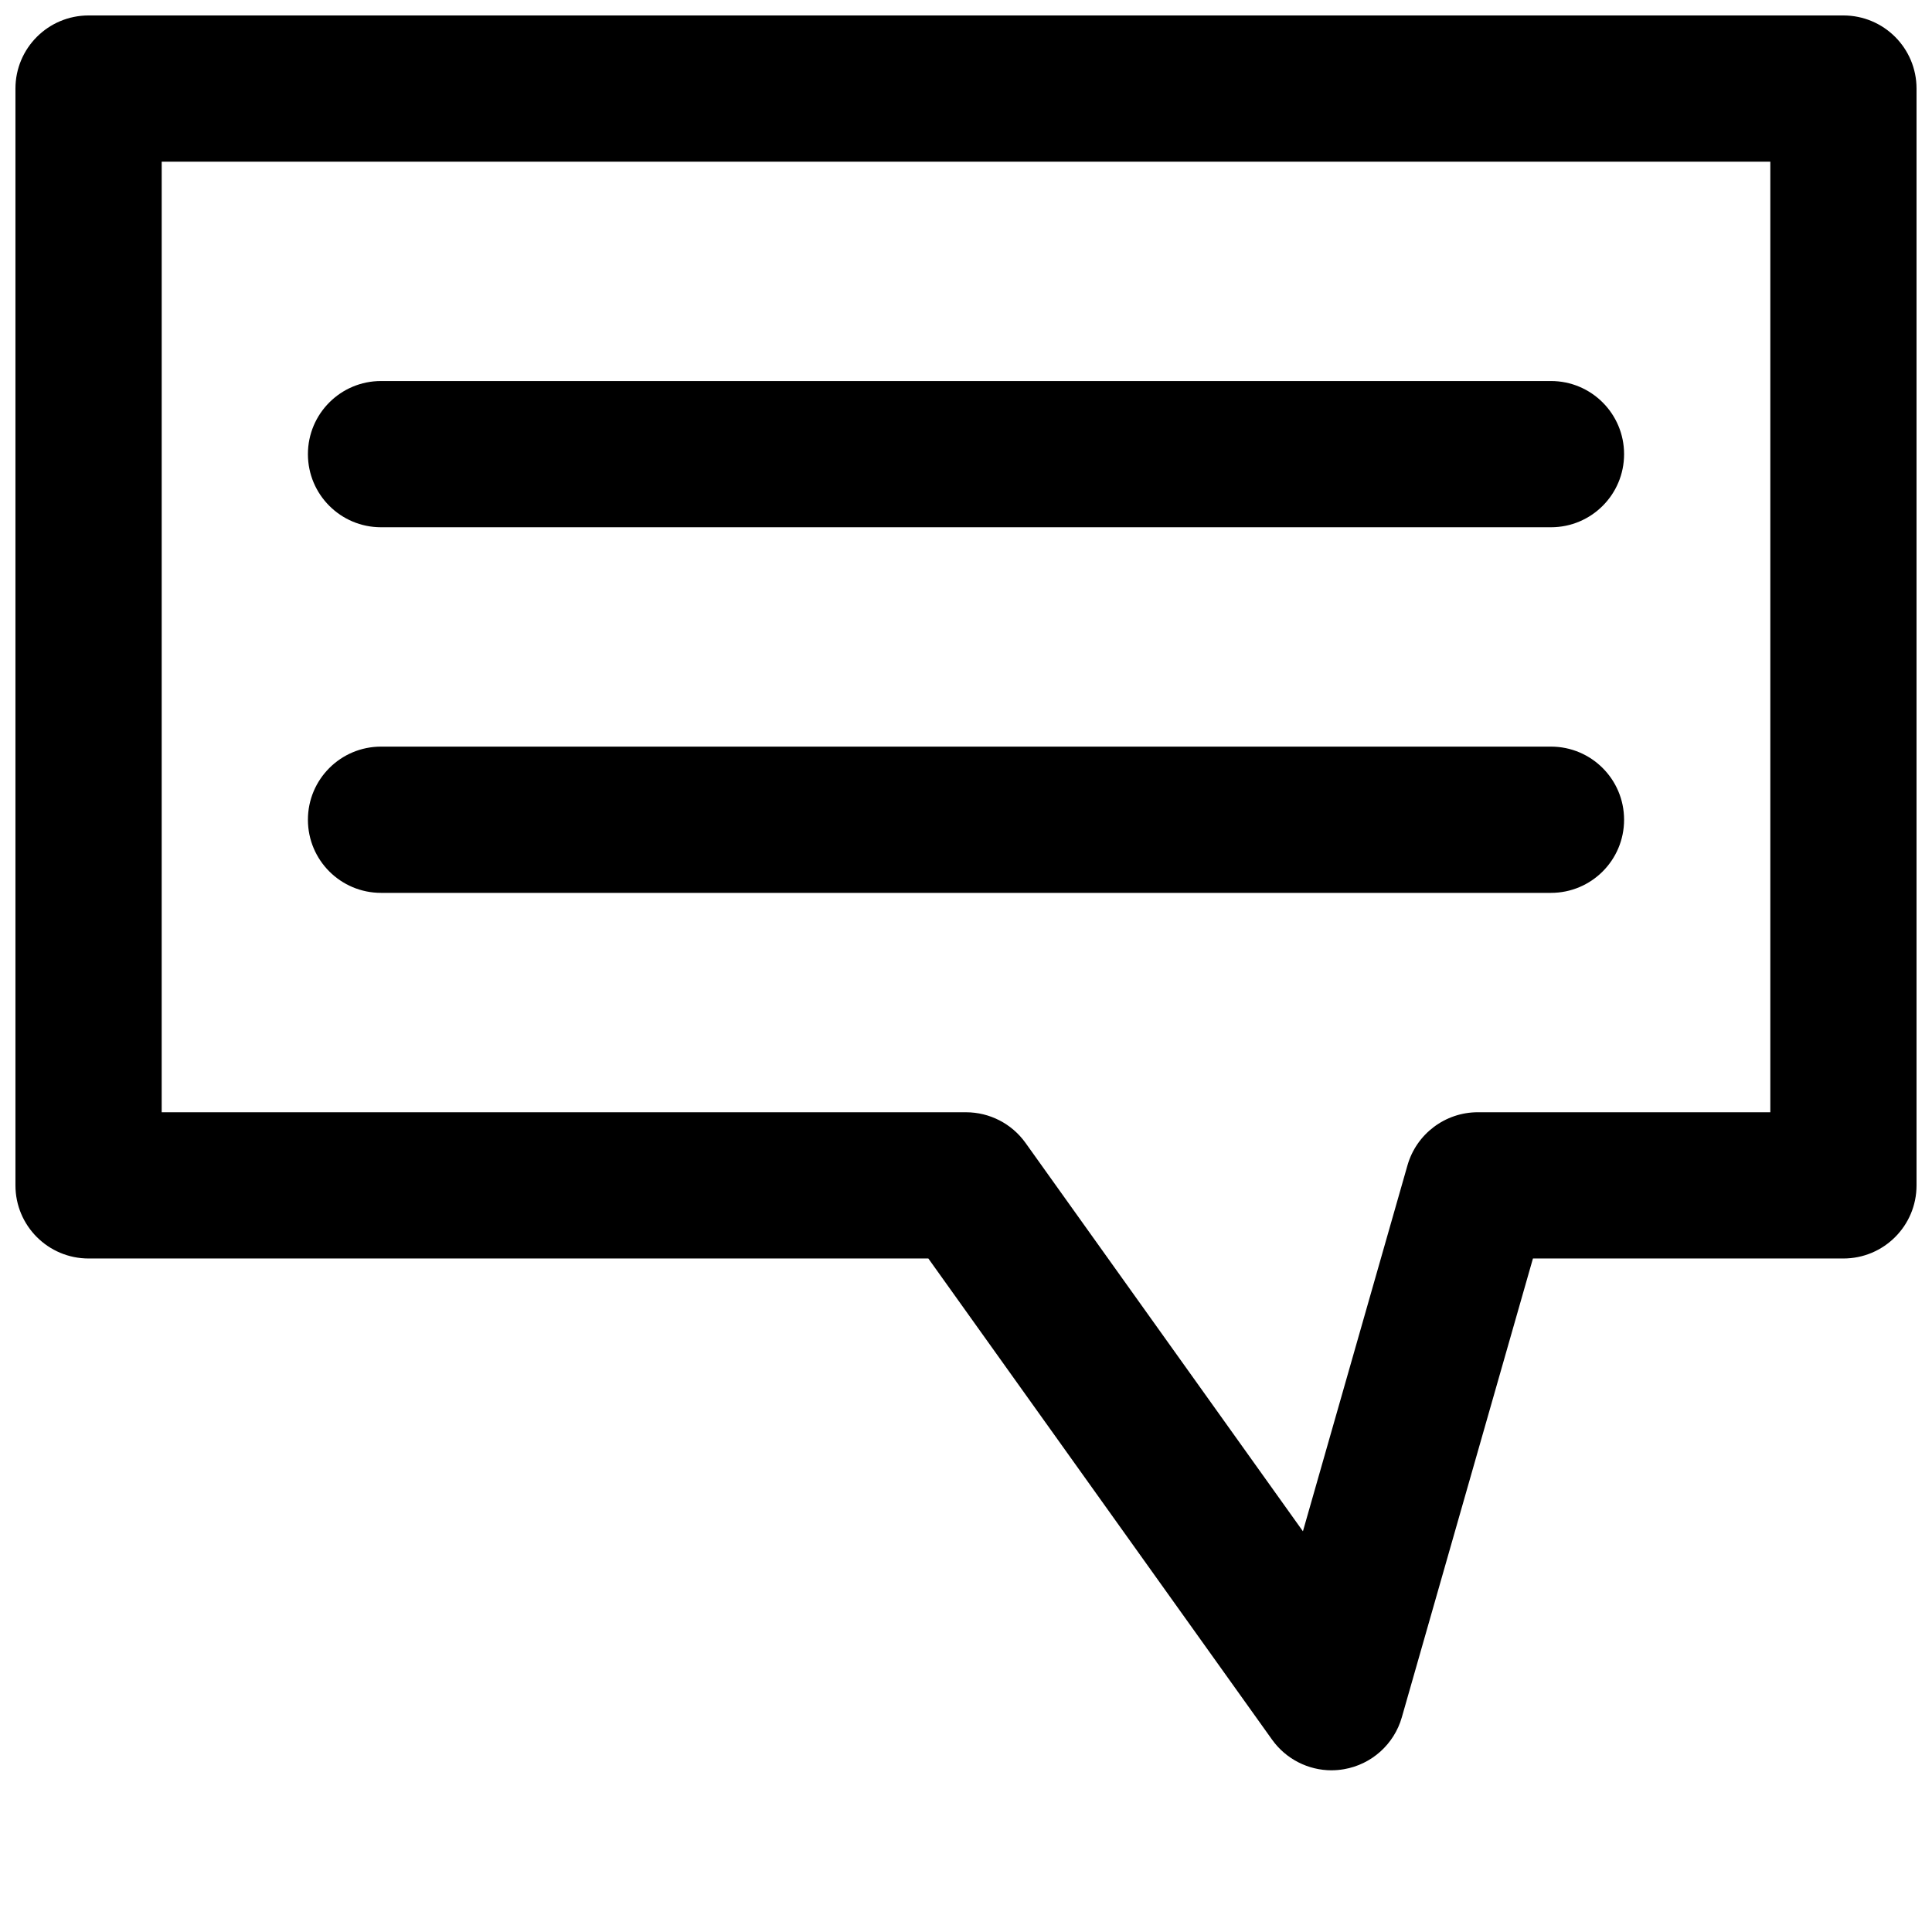 <?xml version="1.0" encoding="UTF-8"?>
<!-- Uploaded to: SVG Repo, www.svgrepo.com, Generator: SVG Repo Mixer Tools -->
<svg width="800px" height="800px" version="1.1" viewBox="144 144 512 512" xmlns="http://www.w3.org/2000/svg">
 <defs>
  <clipPath id="a">
   <path d="m148.09 148.09h503.81v465.91h-503.81z"/>
  </clipPath>
 </defs>
 <g clip-path="url(#a)">
  <path d="m496.89 613.15c-6.18 0-12.09-2.965-15.773-8.117l-91.094-127.52h-222.55c-10.695 0-19.379-8.66-19.379-19.379v-290.66c0-10.715 8.68-19.379 19.379-19.379h465.05c10.695 0 19.379 8.66 19.379 19.379v290.66c0 10.715-8.68 19.379-19.379 19.379h-82.277l-34.742 121.57c-2.035 7.148-8.004 12.52-15.348 13.777-1.086 0.188-2.191 0.285-3.273 0.285zm-310.04-174.39h213.15c6.258 0 12.129 3.023 15.773 8.117l73.516 102.93 27.711-97.004c2.387-8.312 10-14.047 18.645-14.047h77.508v-251.91h-426.3z"/>
 </g>
 <path d="m555.02 283.73h-310.04c-10.695 0-19.379-8.66-19.379-19.375s8.68-19.379 19.379-19.379h310.04c10.695 0 19.379 8.66 19.379 19.379 0 10.715-8.68 19.375-19.379 19.375z"/>
 <path d="m555.02 380.62h-310.04c-10.695 0-19.379-8.66-19.379-19.379 0-10.715 8.68-19.379 19.379-19.379h310.04c10.695 0 19.379 8.66 19.379 19.379s-8.68 19.379-19.379 19.379z"/>
</svg>
